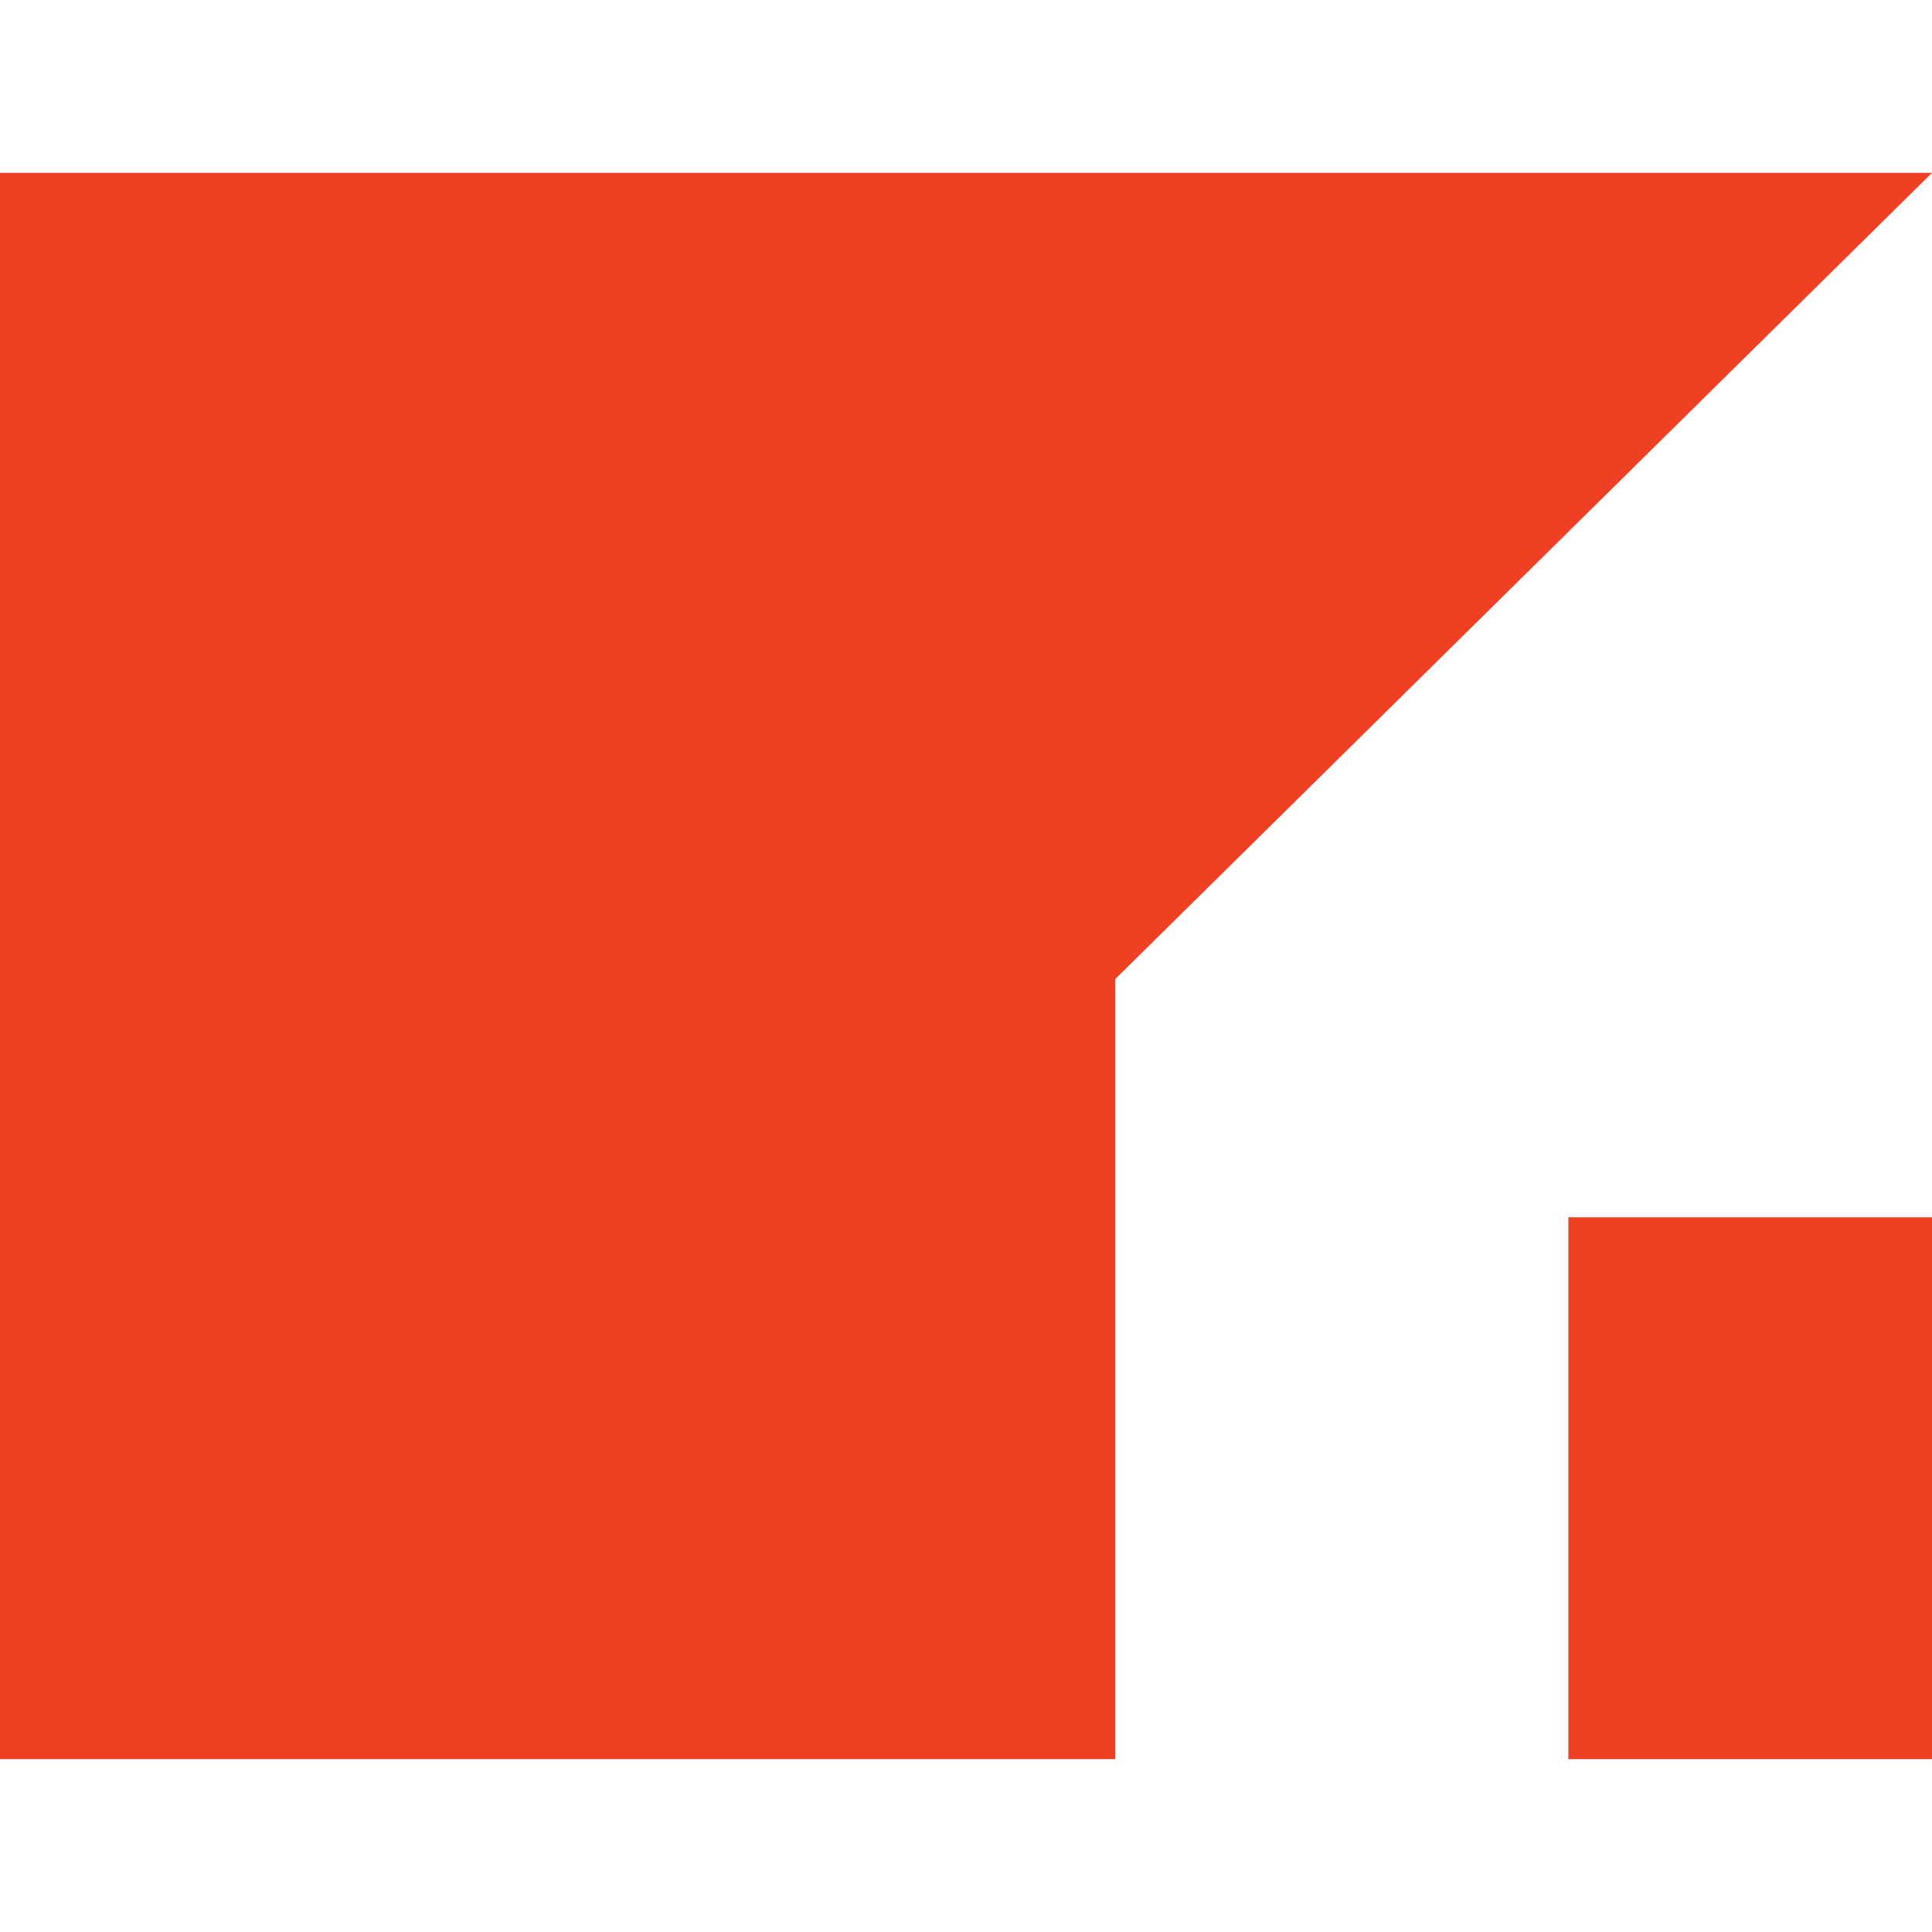 <?xml version="1.0" encoding="UTF-8"?>
<svg data-bbox="0 11.63 130 106.74" viewBox="0 0 130 130" xmlns="http://www.w3.org/2000/svg" data-type="color">
    <g>
        <path fill="#ef4023" d="M75.04 118.37H0V11.63h130L75.04 65.88v52.49z" data-color="1"/>
        <path fill="#ef4023" d="M130 81.91v36.46h-24.47V81.91H130z" data-color="1"/>
    </g>
</svg>
